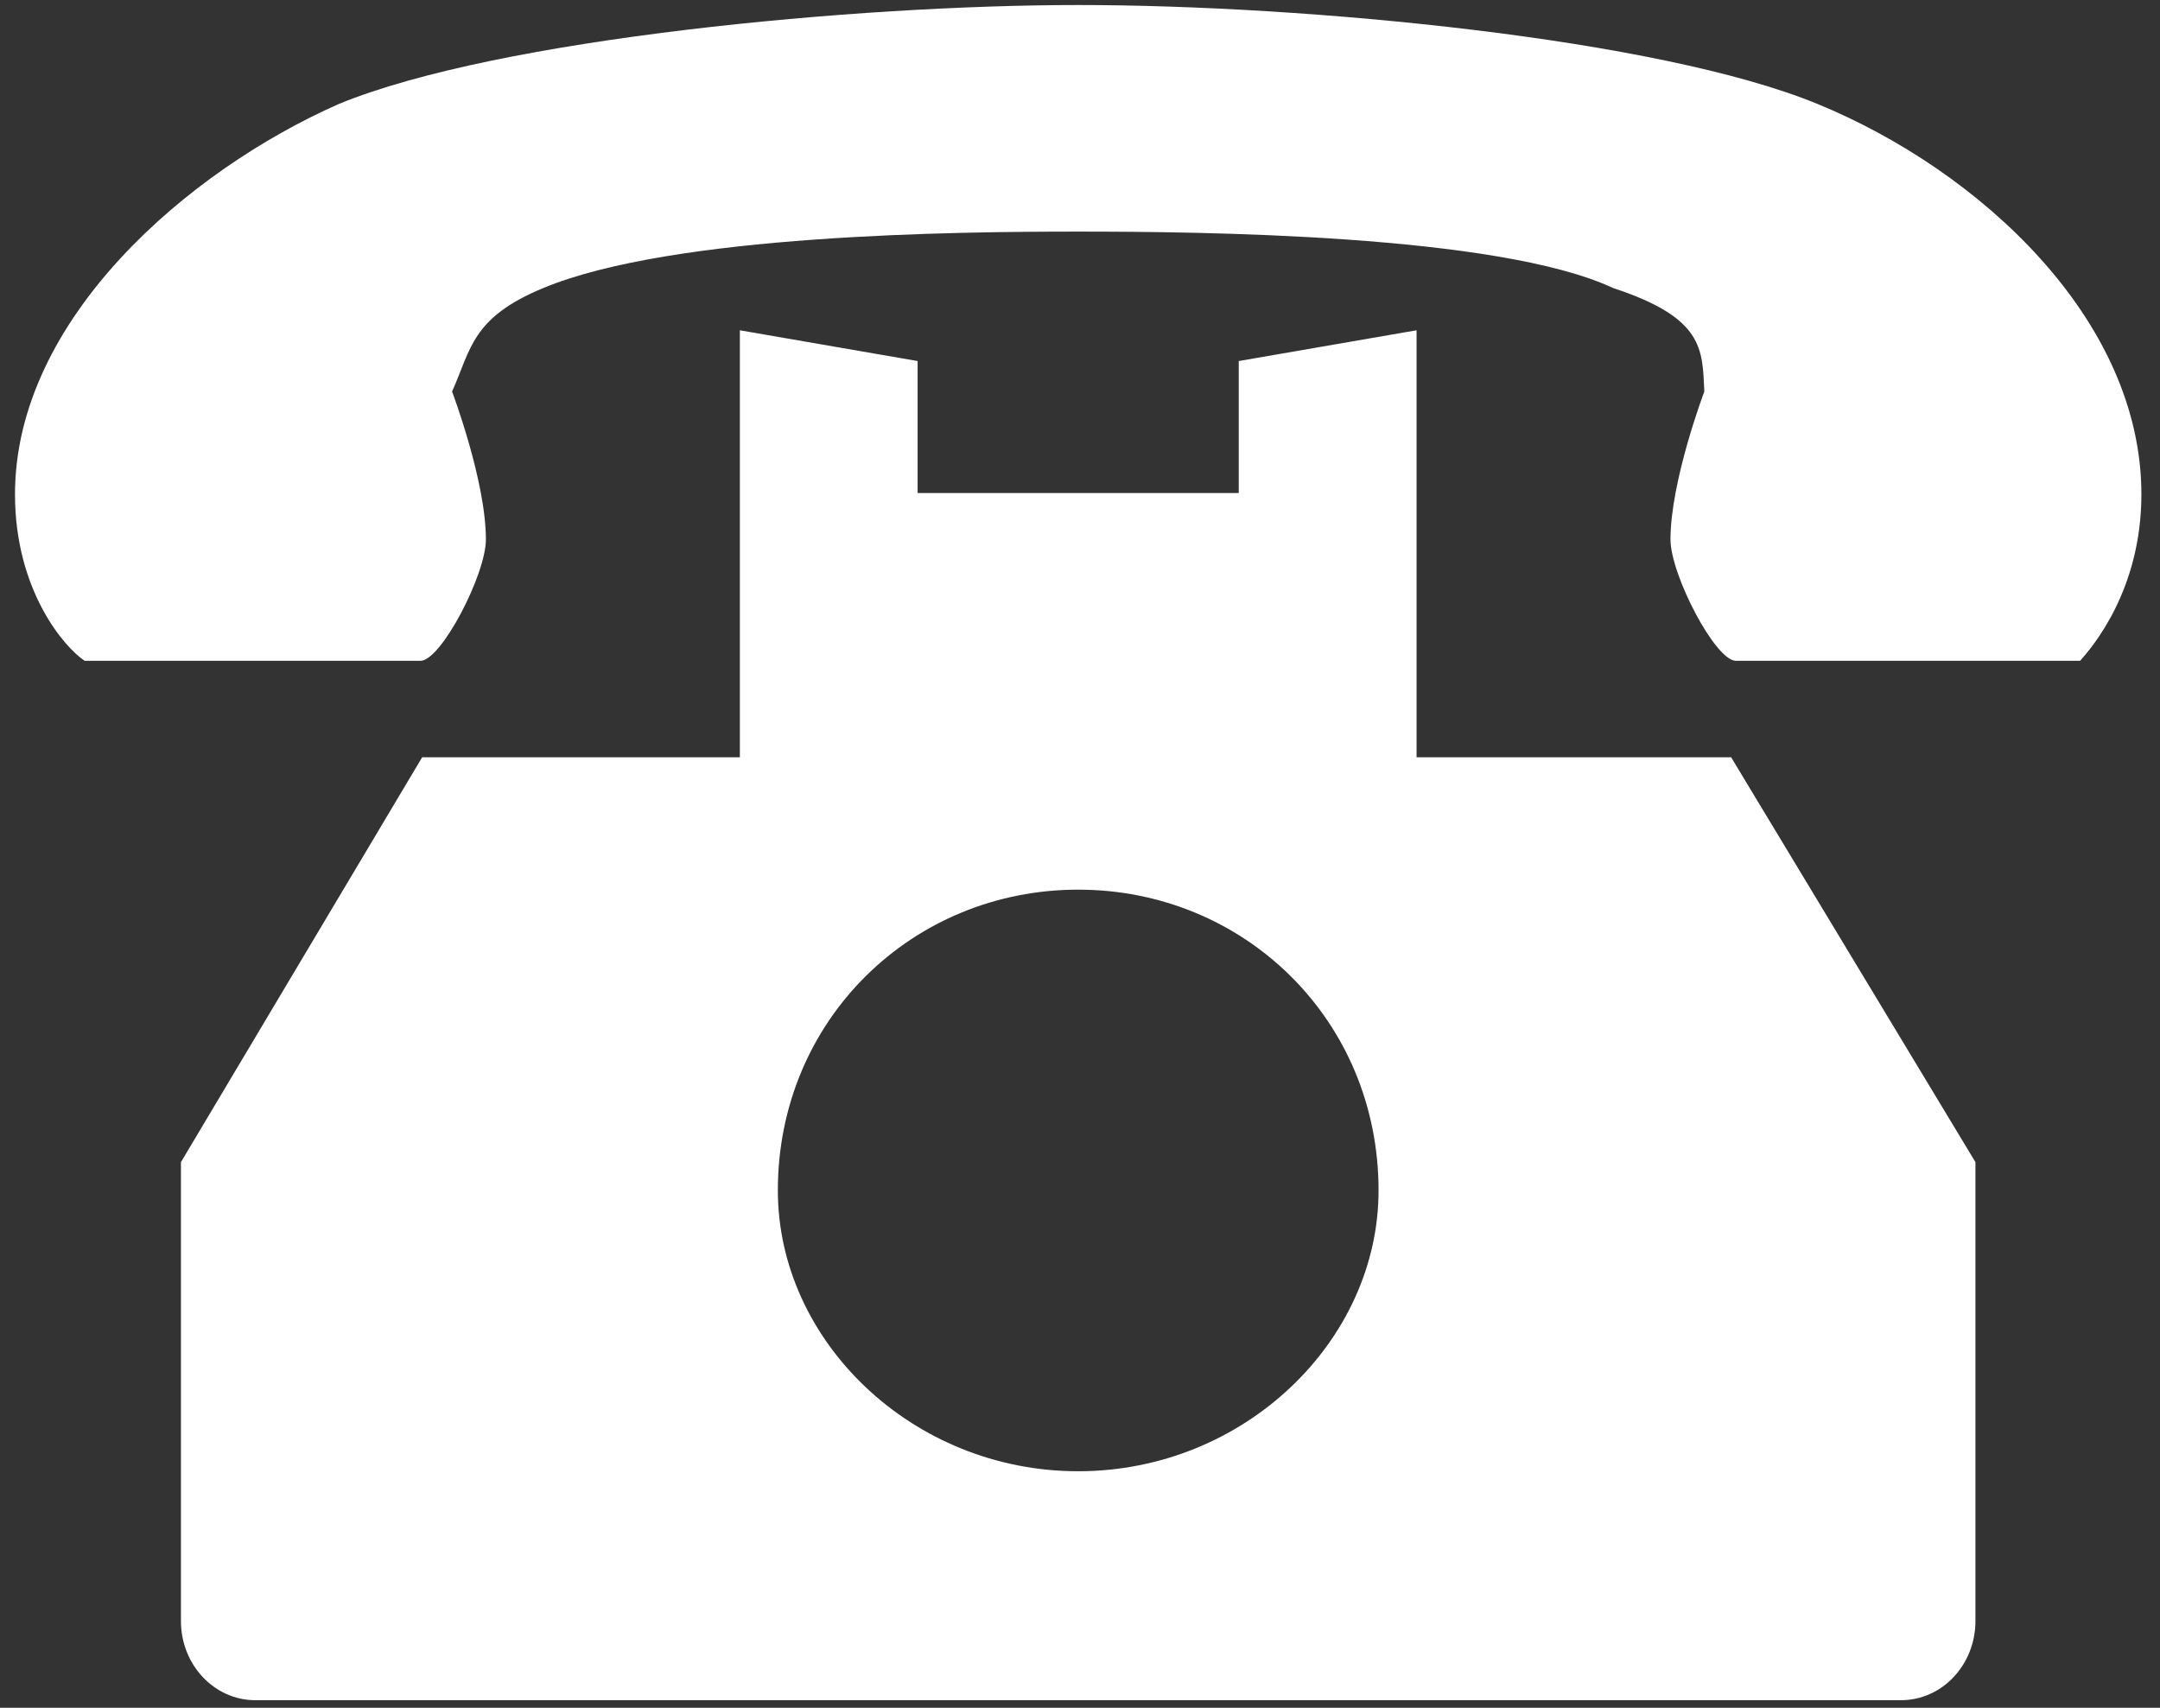 <svg
 xmlns="http://www.w3.org/2000/svg"
 xmlns:xlink="http://www.w3.org/1999/xlink"
 width="86px" height="68px">
<rect width="100%" height="100%" fill="#333333" stroke="none"/>
<path fill-rule="evenodd"  fill="#fff"
 d="M82.819,26.311 C82.819,26.311 80.123,26.311 79.404,26.311 L75.385,26.311 C73.174,26.311 70.535,26.311 69.112,26.311 C68.296,26.311 66.510,22.881 66.510,21.479 C66.510,19.15 67.857,15.590 67.857,15.590 C67.780,13.898 67.84,12.656 64.233,11.472 C59.64,9.319 47.694,9.222 42.928,9.222 C38.162,9.222 26.793,9.319 21.623,11.472 C18.772,12.656 18.76,13.898 17.999,15.590 C17.999,15.590 19.346,19.15 19.346,21.479 C19.346,22.881 17.560,26.311 16.744,26.311 C15.321,26.311 12.681,26.311 10.471,26.311 L6.452,26.311 C5.733,26.311 3.37,26.311 3.37,26.311 C2.566,25.783 0.597,23.509 0.597,19.683 C0.597,12.709 7.49,6.785 13.492,4.139 C19.859,1.524 34.161,0.2 42.928,0.2 C51.983,0.2 65.997,1.524 72.364,4.139 C78.807,6.785 85.259,12.709 85.259,19.683 C85.259,23.509 83.290,25.783 82.819,26.311 ZM29.457,30.153 L29.457,13.151 L36.535,14.376 L36.535,19.632 L49.320,19.632 L49.320,14.376 L56.400,13.151 L56.400,30.153 L68.925,30.153 L78.652,46.274 L78.652,50.298 L78.652,53.190 L78.652,61.758 L78.652,62.892 L78.652,64.546 C78.652,66.288 77.326,67.698 75.691,67.698 L10.164,67.698 C8.530,67.698 7.204,66.288 7.204,64.546 L7.204,62.892 L7.204,61.758 L7.204,53.190 L7.204,50.298 L7.204,46.274 L16.808,30.153 L29.457,30.153 ZM42.928,58.582 C49.533,58.582 54.887,53.397 54.887,47.4 C54.887,40.607 49.533,35.424 42.928,35.424 C36.324,35.424 30.970,40.607 30.970,47.4 C30.970,53.397 36.323,58.582 42.928,58.582 Z"/>
</svg>
